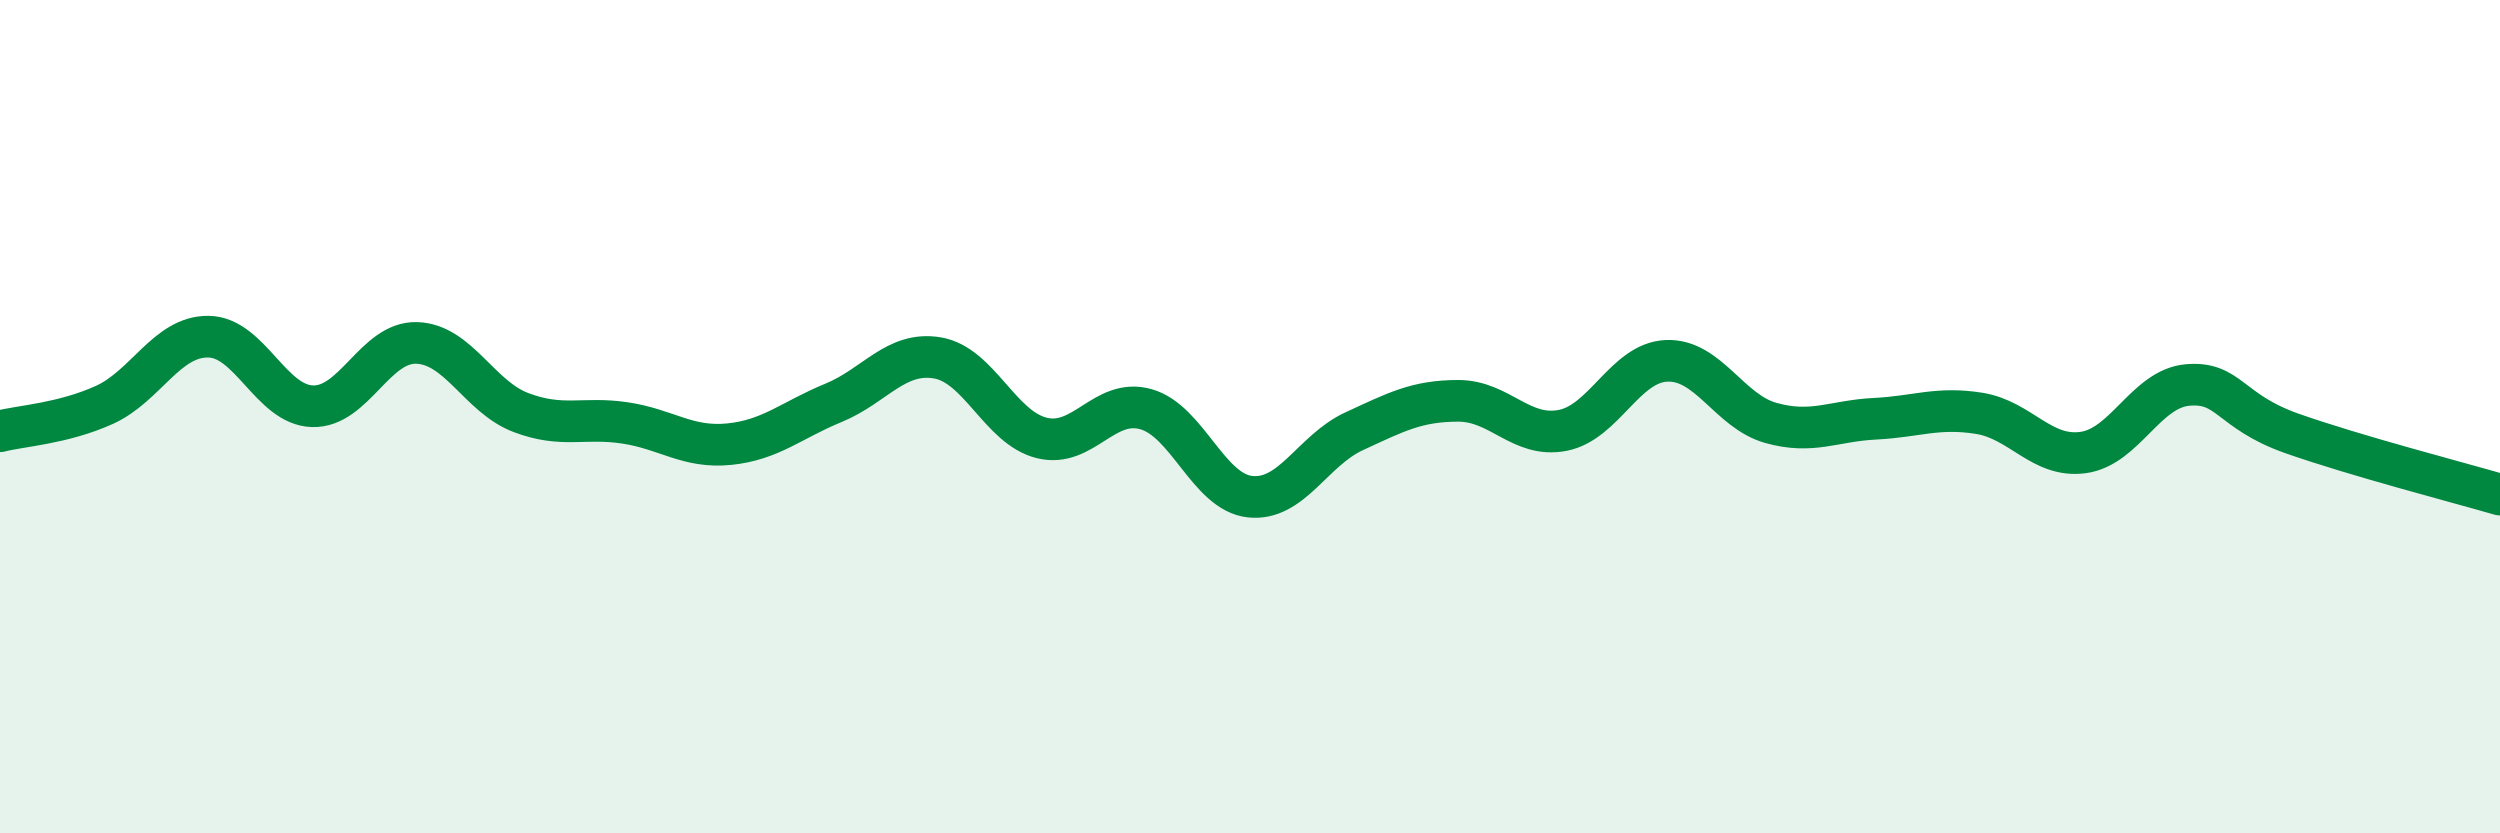 
    <svg width="60" height="20" viewBox="0 0 60 20" xmlns="http://www.w3.org/2000/svg">
      <path
        d="M 0,10.35 C 0.5,10.22 1.5,10.17 2.5,9.72 C 3.5,9.27 4,8.07 5,8.08 C 6,8.09 6.5,9.72 7.5,9.75 C 8.5,9.78 9,8.2 10,8.23 C 11,8.26 11.5,9.52 12.5,9.9 C 13.5,10.28 14,10 15,10.15 C 16,10.3 16.5,10.76 17.5,10.66 C 18.5,10.56 19,10.08 20,9.67 C 21,9.26 21.5,8.42 22.5,8.59 C 23.5,8.76 24,10.26 25,10.51 C 26,10.76 26.5,9.54 27.5,9.82 C 28.5,10.1 29,11.81 30,11.92 C 31,12.03 31.5,10.81 32.5,10.35 C 33.5,9.89 34,9.62 35,9.62 C 36,9.62 36.5,10.52 37.5,10.33 C 38.5,10.14 39,8.7 40,8.66 C 41,8.62 41.5,9.87 42.5,10.15 C 43.5,10.43 44,10.1 45,10.05 C 46,10 46.5,9.76 47.5,9.92 C 48.5,10.08 49,11 50,10.86 C 51,10.72 51.5,9.33 52.5,9.24 C 53.5,9.15 53.5,9.87 55,10.4 C 56.5,10.93 59,11.58 60,11.87L60 20L0 20Z"
        fill="#008740"
        opacity="0.1"
        stroke-linecap="round"
        stroke-linejoin="round"
      />
      <path
        d="M 0,10.35 C 0.5,10.22 1.5,10.17 2.5,9.72 C 3.5,9.27 4,8.07 5,8.08 C 6,8.09 6.5,9.72 7.5,9.75 C 8.5,9.78 9,8.2 10,8.23 C 11,8.26 11.5,9.52 12.5,9.9 C 13.5,10.28 14,10 15,10.15 C 16,10.3 16.5,10.76 17.5,10.66 C 18.5,10.56 19,10.08 20,9.67 C 21,9.26 21.5,8.42 22.5,8.59 C 23.5,8.76 24,10.26 25,10.51 C 26,10.76 26.5,9.54 27.5,9.82 C 28.5,10.1 29,11.81 30,11.92 C 31,12.03 31.5,10.81 32.5,10.35 C 33.5,9.89 34,9.62 35,9.62 C 36,9.62 36.5,10.52 37.5,10.33 C 38.5,10.14 39,8.7 40,8.66 C 41,8.62 41.5,9.87 42.5,10.15 C 43.5,10.43 44,10.1 45,10.05 C 46,10 46.5,9.76 47.5,9.92 C 48.5,10.08 49,11 50,10.86 C 51,10.72 51.5,9.33 52.5,9.24 C 53.5,9.15 53.5,9.87 55,10.4 C 56.5,10.93 59,11.58 60,11.87"
        stroke="#008740"
        stroke-width="1"
        fill="none"
        stroke-linecap="round"
        stroke-linejoin="round"
      />
    </svg>
  